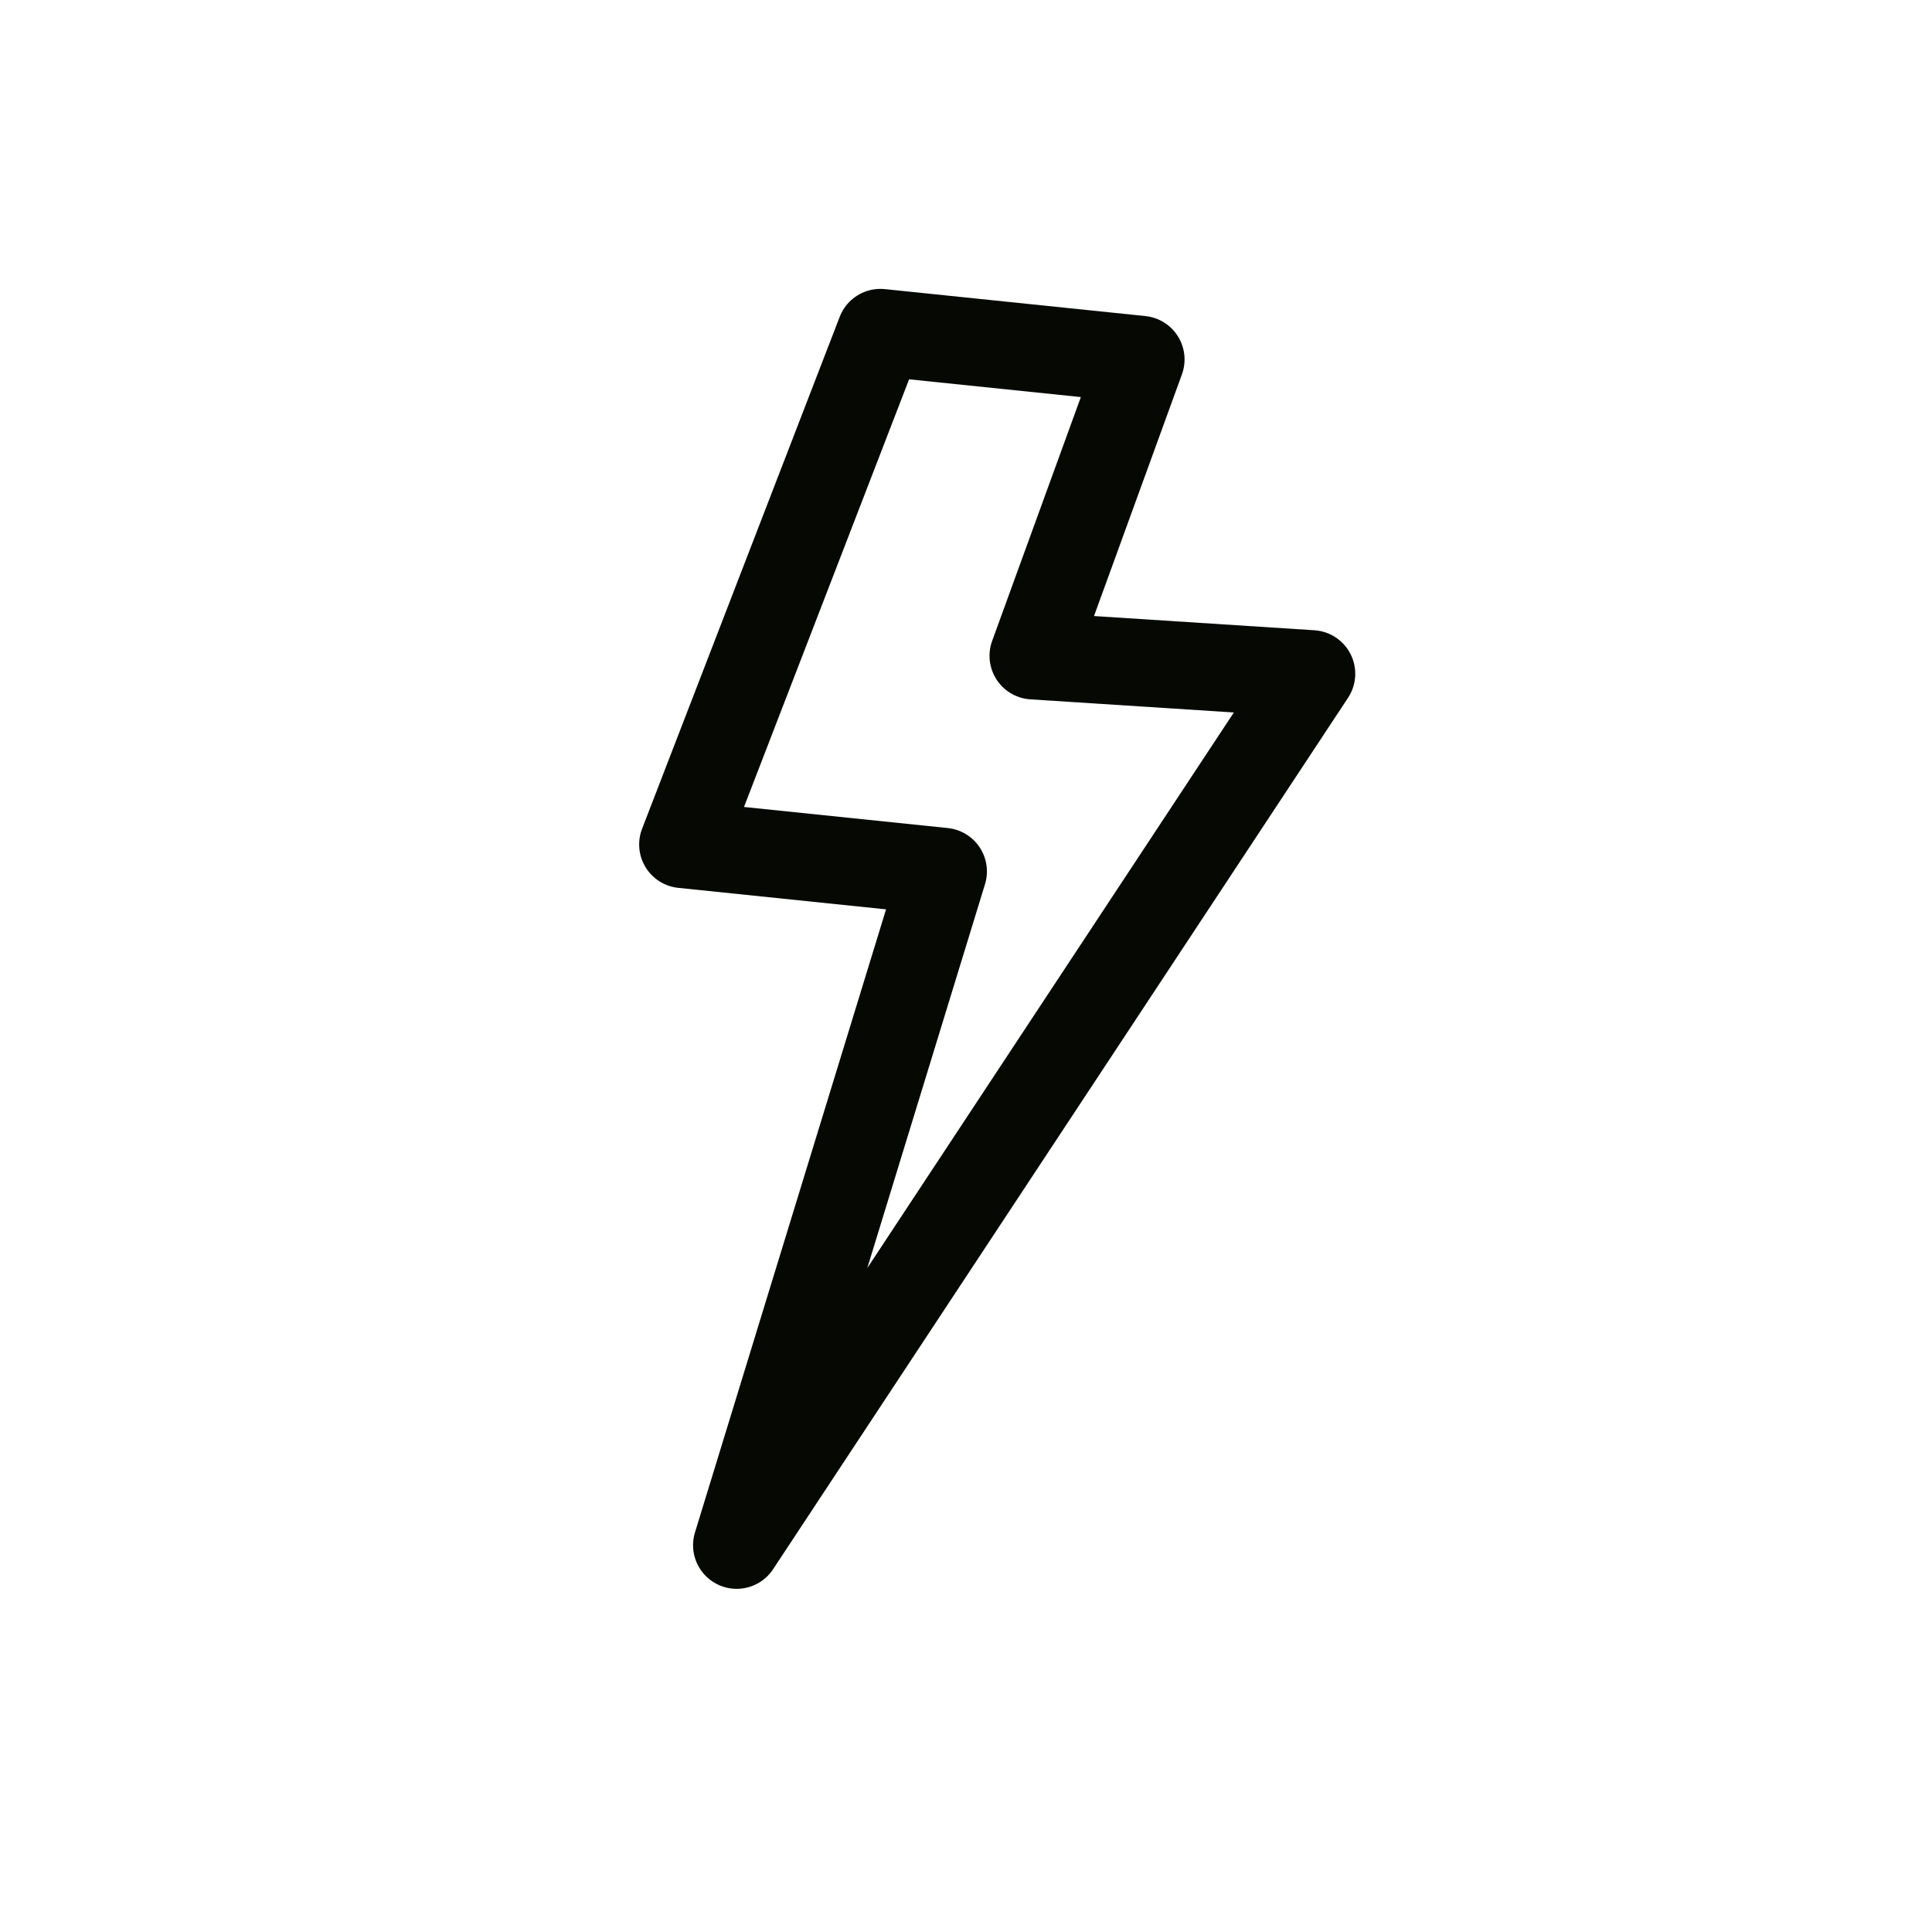 <?xml version="1.0" encoding="UTF-8"?><svg id="Ebene_1" xmlns="http://www.w3.org/2000/svg" viewBox="0 0 200 200"><polygon points="76.26 159.96 97.65 90.21 70.68 87.42 91.14 34.42 118.11 37.21 106.95 67.89 135.78 69.75 76.26 159.96" style="fill:none; stroke:#060903; stroke-linecap:round; stroke-linejoin:round; stroke-width:9.03px;"/></svg>